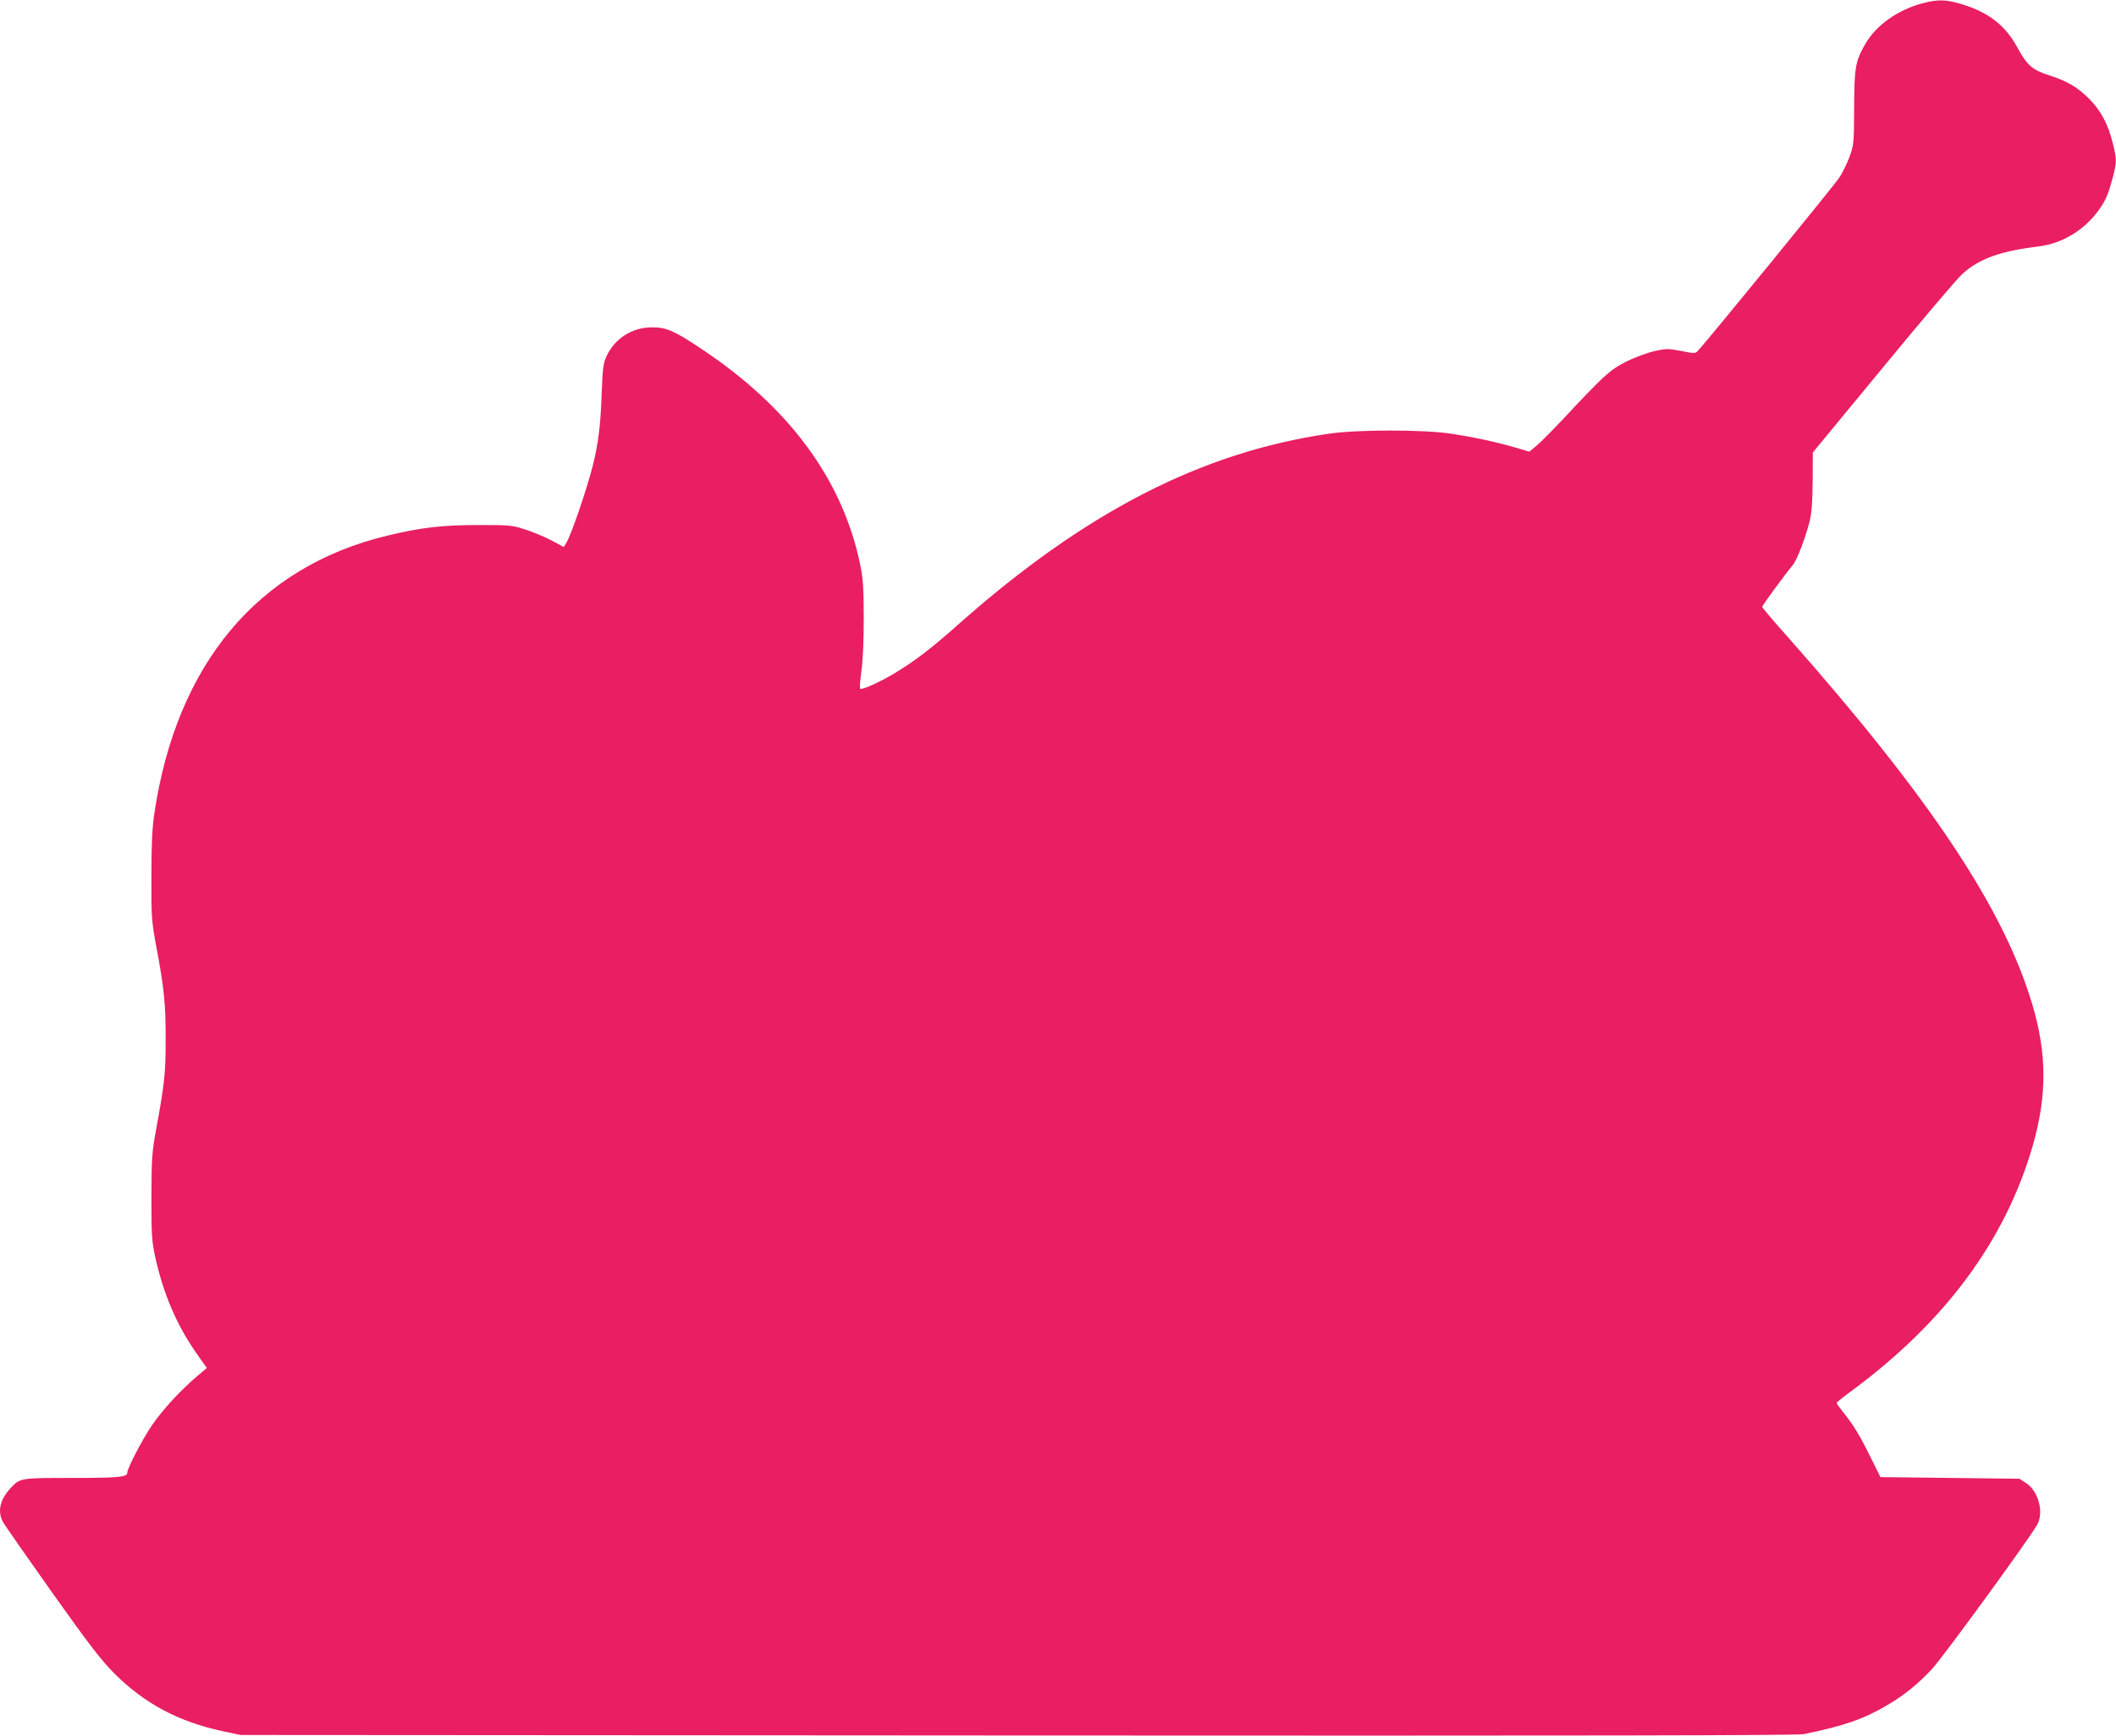 <?xml version="1.0" standalone="no"?>
<!DOCTYPE svg PUBLIC "-//W3C//DTD SVG 20010904//EN"
 "http://www.w3.org/TR/2001/REC-SVG-20010904/DTD/svg10.dtd">
<svg version="1.0" xmlns="http://www.w3.org/2000/svg"
 width="1280pt" height="1050pt" viewBox="0 0 1280 1050"
 preserveAspectRatio="xMidYMid meet">
<g transform="translate(0,1050) scale(0.1,-0.1)"
fill="#e91e63" stroke="none">
<path d="M11625 10479 c-146 -40 -275 -131 -339 -241 -63 -108 -69 -143 -70
-388 -1 -218 -2 -227 -28 -299 -15 -40 -43 -98 -63 -127 -29 -45 -801 -990
-854 -1046 -15 -17 -21 -17 -101 -1 -80 15 -90 15 -163 -1 -43 -10 -119 -38
-169 -63 -99 -50 -137 -85 -376 -341 -68 -72 -143 -148 -167 -168 l-44 -36
-88 26 c-124 35 -249 62 -388 83 -168 25 -570 25 -740 -1 -771 -113 -1473
-475 -2238 -1153 -166 -148 -265 -223 -388 -297 -87 -52 -197 -102 -206 -92
-3 3 0 52 8 108 9 64 14 186 14 323 -1 189 -4 235 -23 327 -109 514 -433 950
-967 1303 -160 106 -204 125 -291 125 -121 0 -227 -68 -277 -179 -18 -39 -22
-75 -28 -236 -6 -180 -22 -300 -54 -425 -39 -151 -132 -422 -161 -467 l-14
-22 -72 39 c-40 21 -111 51 -158 66 -82 27 -92 28 -285 28 -221 0 -349 -15
-552 -64 -783 -188 -1276 -777 -1410 -1685 -13 -91 -17 -184 -17 -380 -1 -250
1 -266 31 -430 46 -243 56 -345 55 -560 0 -196 -7 -262 -58 -540 -25 -137 -27
-172 -28 -405 0 -230 2 -265 22 -360 49 -222 128 -410 247 -581 l66 -94 -58
-49 c-104 -89 -208 -202 -272 -295 -58 -84 -151 -263 -151 -289 0 -27 -47 -32
-330 -32 -319 0 -319 0 -376 -62 -63 -67 -80 -138 -48 -201 9 -18 143 -210
297 -427 224 -315 300 -414 377 -491 182 -183 390 -294 657 -351 l108 -23
4700 -3 c3449 -2 4715 0 4755 8 246 50 363 91 509 177 98 58 182 125 267 216
64 67 602 806 639 877 39 76 5 200 -68 248 l-41 27 -420 5 -421 5 -65 131
c-64 129 -102 190 -167 270 -18 23 -33 44 -33 48 0 3 44 39 98 78 561 416 922
906 1087 1473 89 307 88 563 -3 865 -174 579 -618 1245 -1474 2213 -87 97
-158 181 -158 186 0 9 135 193 185 253 25 30 75 160 102 265 12 50 17 113 18
242 l1 174 425 515 c233 283 448 537 478 563 100 93 230 140 461 168 148 18
284 102 372 229 37 53 52 90 78 186 25 94 25 114 0 212 -28 114 -73 197 -144
268 -71 70 -128 104 -242 141 -98 31 -133 61 -189 165 -73 136 -175 215 -336
264 -99 30 -147 31 -244 5z"/>
</g>
</svg>
